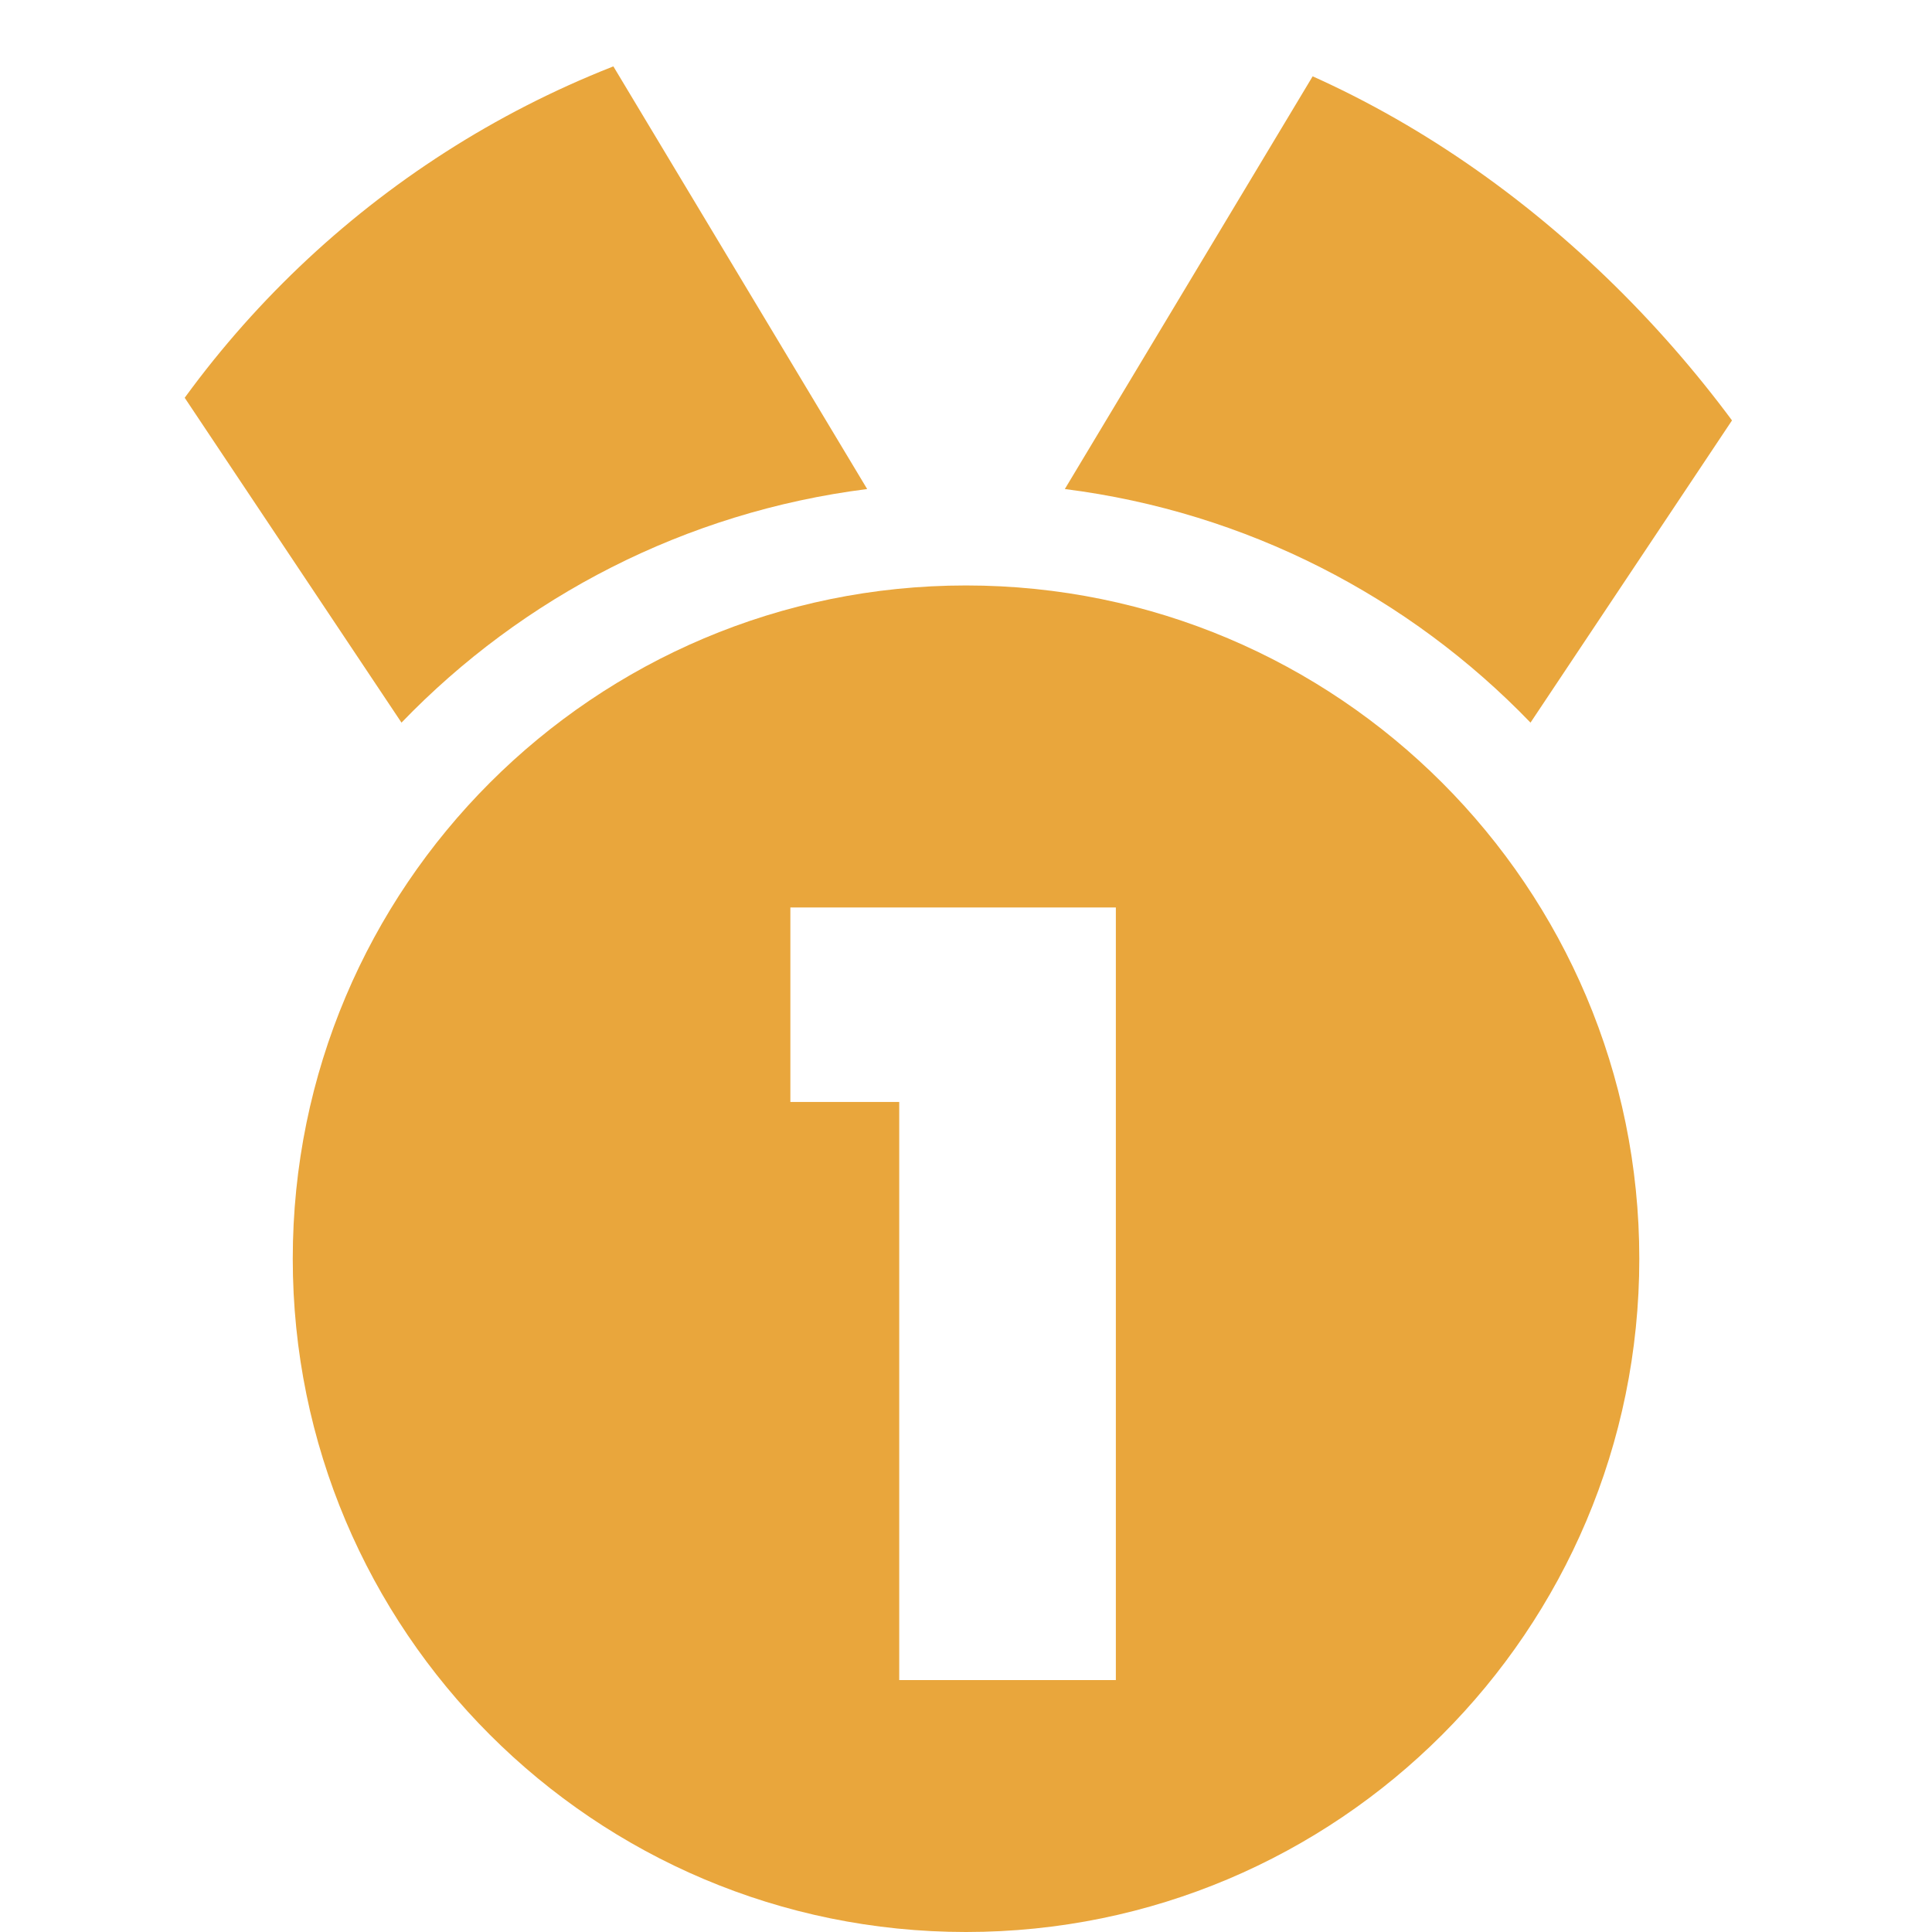 <svg width="32" height="32" viewBox="0 0 32 32" fill="none" xmlns="http://www.w3.org/2000/svg">
<g clip-path="url(#clip0_631_26325)">
<path d="M0.256 2.388C0.087 2.138 0 1.837 0 1.538C0 0.688 0.688 0 1.538 0H8.369C9.069 0 9.725 0.369 10.081 0.969L14.363 8.1C11.35 8.481 8.656 9.887 6.65 11.969L0.256 2.388ZM31.738 2.388L25.35 11.969C23.344 9.887 20.65 8.481 17.637 8.1L21.919 0.969C22.281 0.369 22.931 0 23.631 0H30.462C31.312 0 32 0.688 32 1.538C32 1.837 31.913 2.138 31.744 2.388H31.738Z" fill="#E9A63C"/>
<path fill-rule="evenodd" clip-rule="evenodd" d="M16 32C22.159 32 27.152 27.008 27.152 20.849C27.152 14.69 22.159 9.697 16 9.697C9.841 9.697 4.849 14.69 4.849 20.849C4.849 27.008 9.841 32 16 32ZM13.091 15.031V18.252H14.894V27.827H18.482V15.031H13.091Z" fill="#E9A63C"/>
</g>
<defs>
<clipPath id="clip0_631_26325">
<rect width="32" height="32" rx="16" fill="white"/>
</clipPath>
</defs>
</svg>
